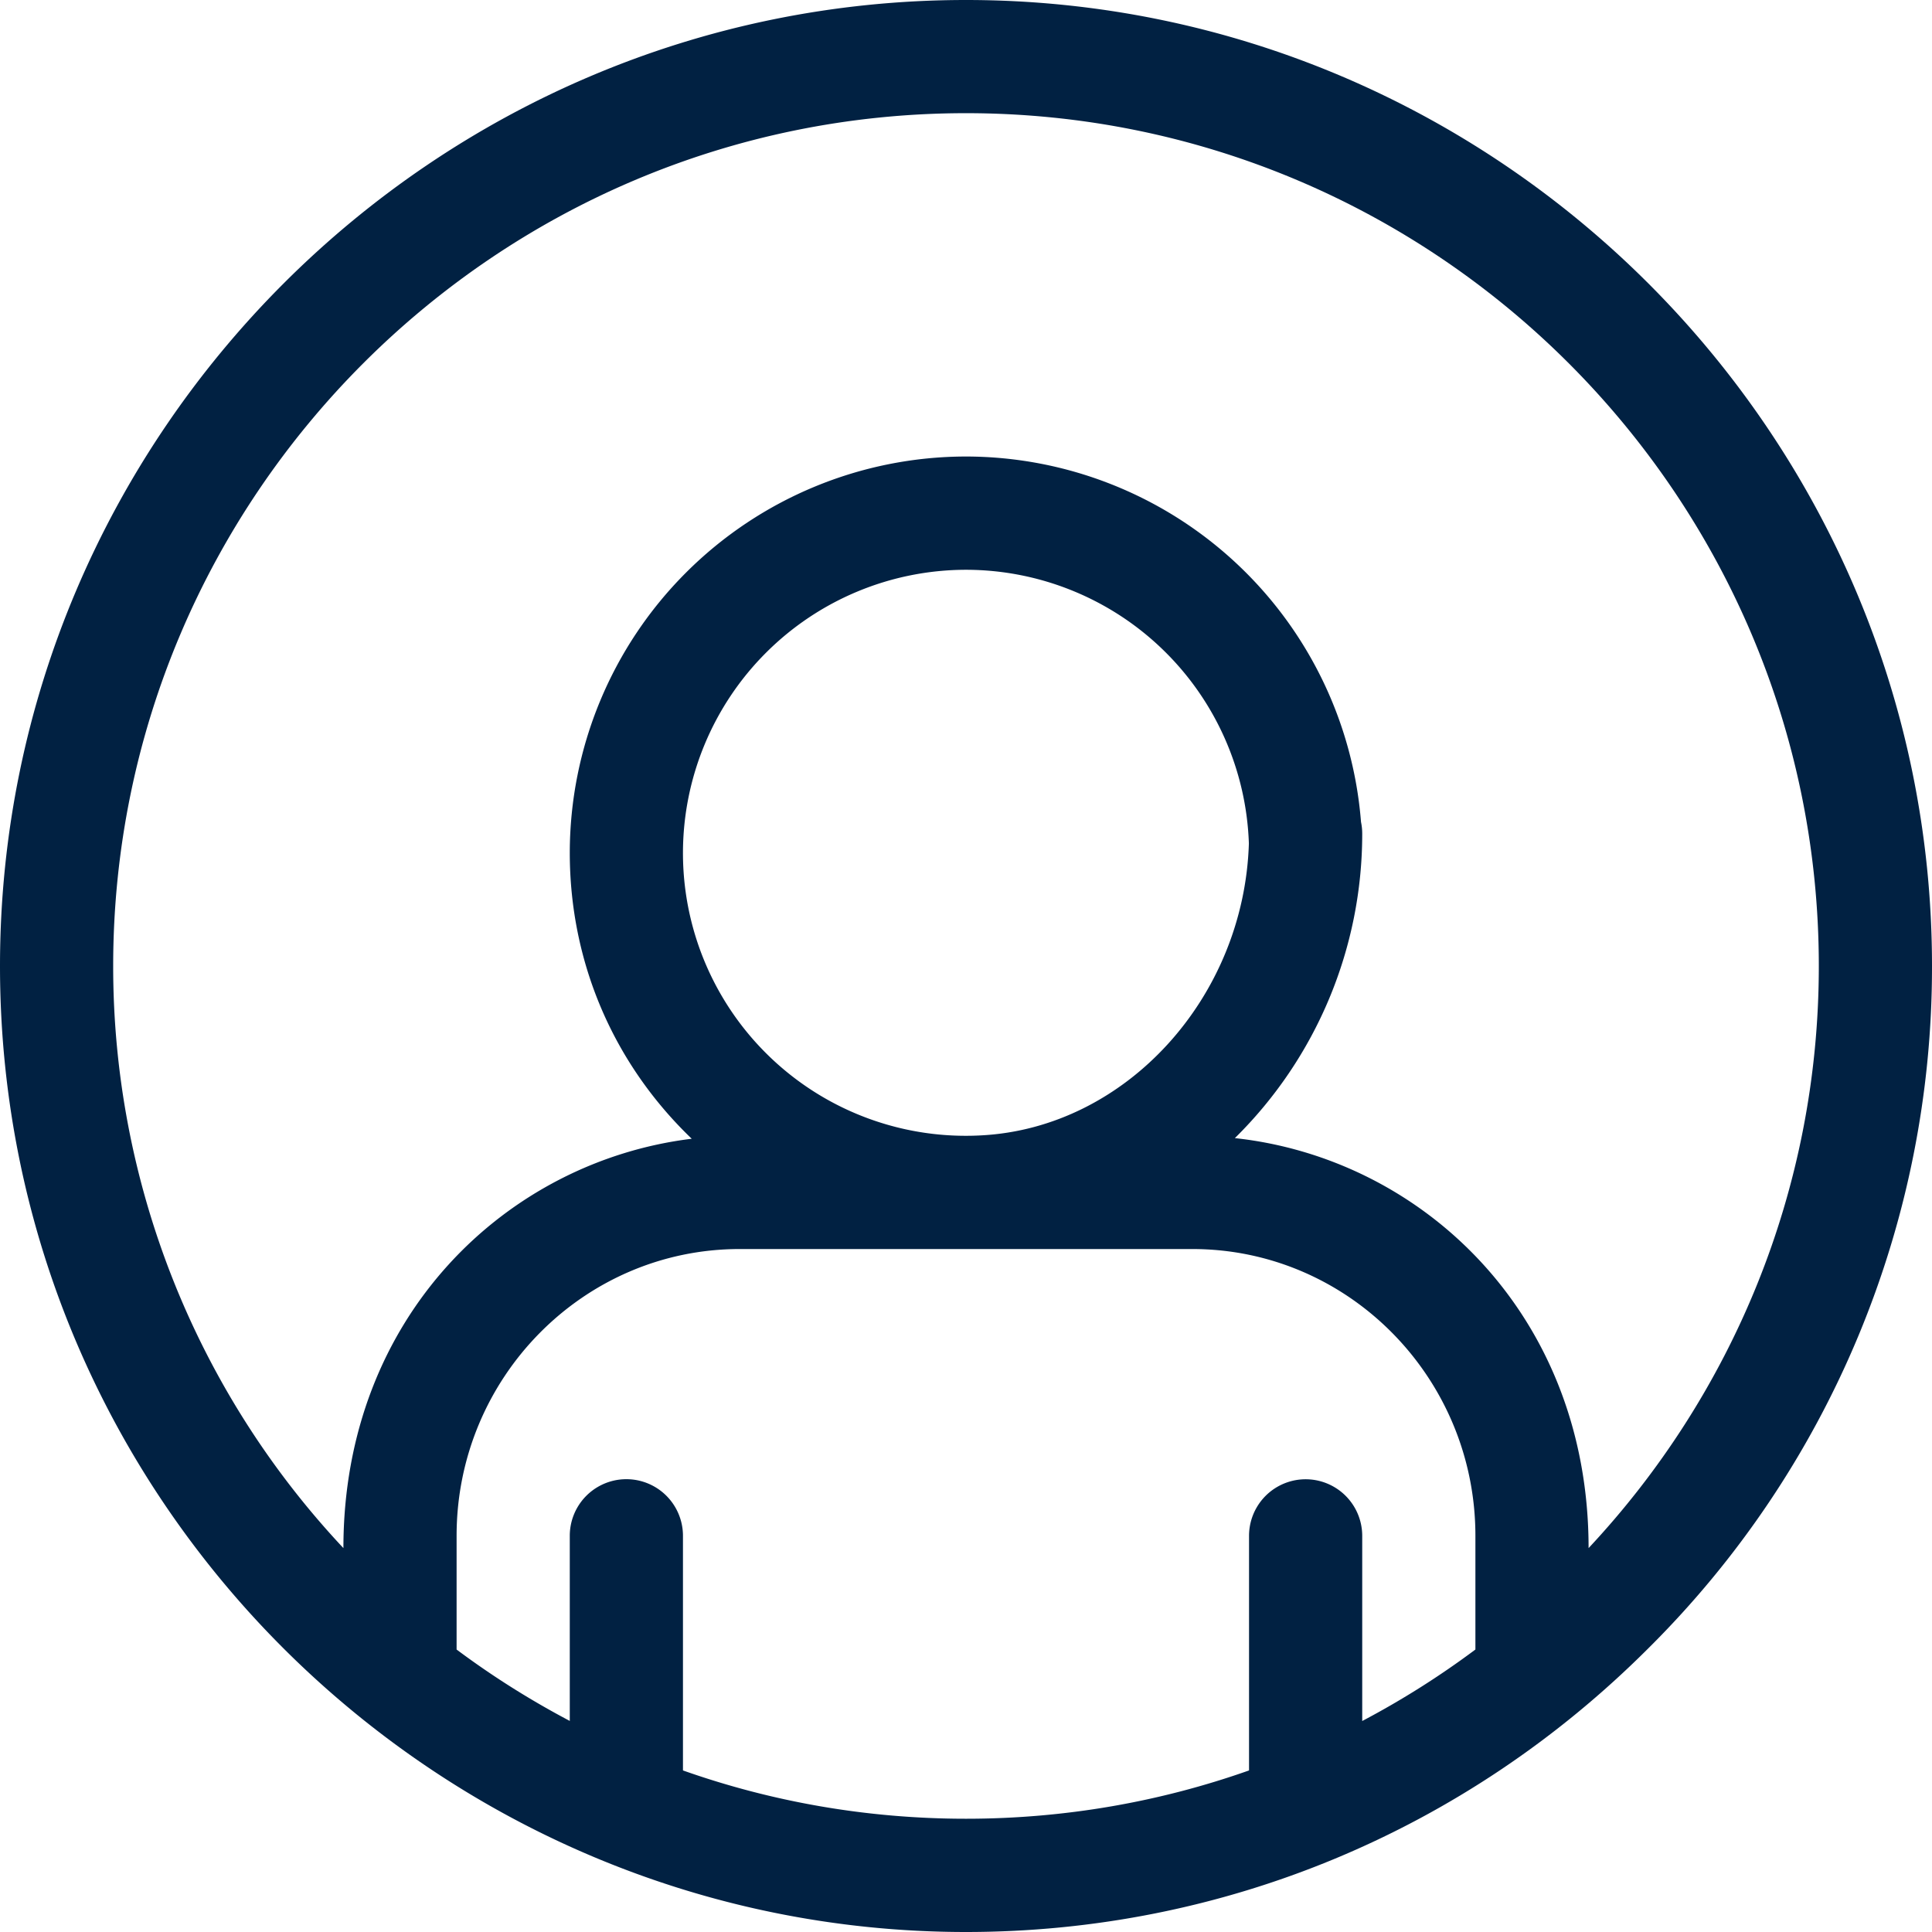 <svg xmlns="http://www.w3.org/2000/svg" width="24" height="24" viewBox="0 0 24 24">
    <path fill="#012142" fill-rule="nonzero" d="M12 0C5.392 0 0 5.393 0 12c0 6.668 5.455 12 12 12 3.187 0 6.203-1.251 8.476-3.524A11.915 11.915 0 0 0 24 12c0-6.608-5.393-12-12-12zm6.328 20.491c-.443.331-.913.628-1.406.888v-2.3a.703.703 0 0 0-1.406 0v2.914c-1.101.389-2.284.6-3.516.6-1.232 0-2.415-.211-3.516-.6v-2.915a.703.703 0 0 0-1.406 0v2.3c-.493-.26-.963-.556-1.406-.887v-1.413c0-1.964 1.577-3.562 3.516-3.562h5.624c1.939 0 3.516 1.598 3.516 3.562v1.413zm-9.844-9.897A3.52 3.52 0 0 1 12 7.078a3.52 3.52 0 0 1 3.514 3.4c-.06 1.917-1.528 3.532-3.324 3.626a3.513 3.513 0 0 1-3.706-3.51zm11.25 8.637c0-2.902-2.065-4.841-4.394-5.093a5.305 5.305 0 0 0 1.582-3.783.705.705 0 0 0-.015-.144A4.928 4.928 0 0 0 12 5.671a4.927 4.927 0 0 0-4.922 4.923c0 1.354.538 2.615 1.515 3.552-2.292.28-4.327 2.2-4.327 5.085A10.554 10.554 0 0 1 1.406 12C1.406 6.159 6.16 1.406 12 1.406c5.841 0 10.594 4.753 10.594 10.594 0 2.793-1.087 5.336-2.86 7.231z"/>
</svg>

